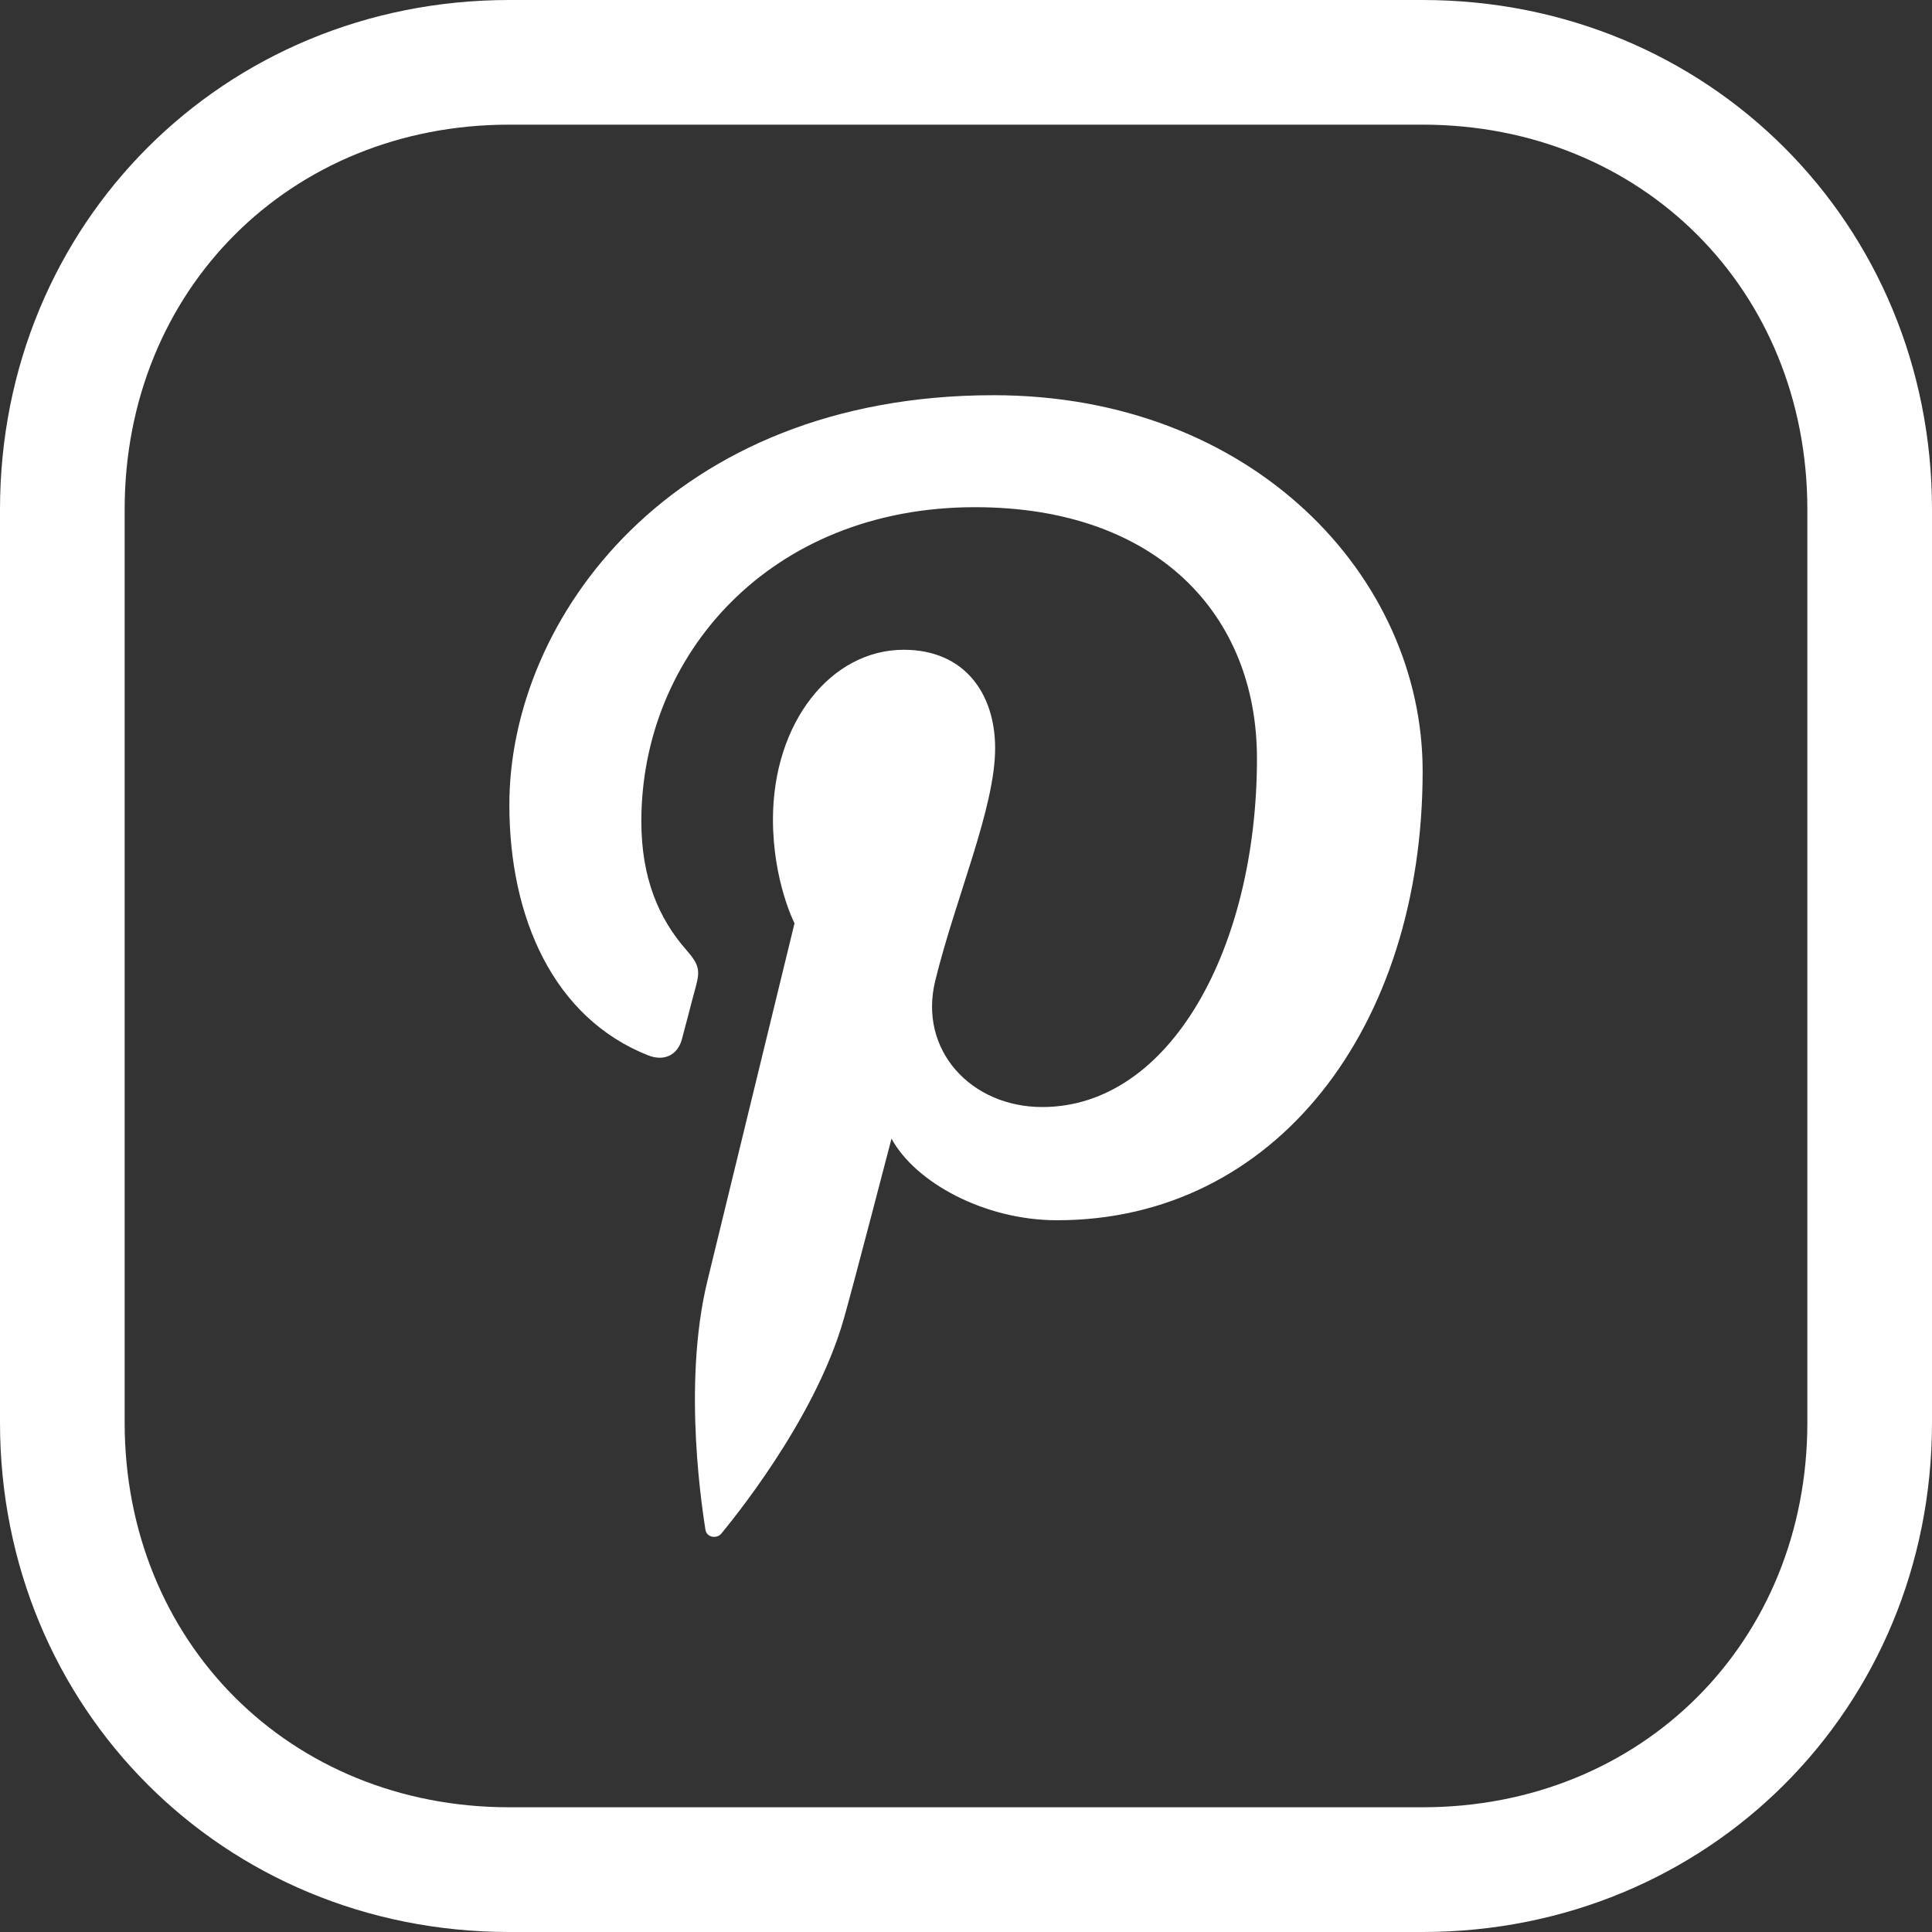 <?xml version="1.0" encoding="UTF-8"?> <svg xmlns="http://www.w3.org/2000/svg" width="25" height="25" viewBox="0 0 25 25" fill="none"><rect x="0" y="0" width="25" height="25" fill="#333333" stroke="none"/><g clip-path="url(#clip0_255_60)"><path d="M18.407 0H6.59C2.895 0 0 2.896 0 6.592V18.409C0 22.105 2.895 25 6.59 25H18.407C22.104 25 25 22.105 25 18.408V6.592C25 2.896 22.104 0 18.407 0ZM23.387 18.408C23.387 21.246 21.247 23.386 18.407 23.386H6.59C3.752 23.386 1.613 21.247 1.613 18.408V6.592C1.613 3.753 3.752 1.613 6.59 1.613H18.407C21.247 1.613 23.387 3.753 23.387 6.592V18.408Z" fill="white"></path><path d="M12.857 5.114C8.691 5.114 6.591 8.005 6.591 10.414C6.591 11.874 7.162 13.171 8.386 13.656C8.437 13.676 8.488 13.687 8.536 13.687C8.673 13.687 8.783 13.603 8.825 13.443C8.866 13.295 8.961 12.92 9.005 12.762C9.063 12.549 9.041 12.476 8.879 12.29C8.526 11.887 8.299 11.365 8.299 10.627C8.299 8.482 9.959 6.563 12.617 6.563C14.971 6.563 16.265 7.955 16.265 9.814C16.265 12.26 15.146 14.325 13.486 14.325C12.567 14.325 11.882 13.591 12.102 12.691C12.365 11.616 12.877 10.456 12.877 9.681C12.877 8.986 12.49 8.408 11.694 8.408C10.755 8.408 10.002 9.346 10.002 10.604C10.002 11.404 10.281 11.947 10.281 11.947C10.281 11.947 9.323 15.88 9.155 16.57C8.819 17.942 9.104 19.624 9.128 19.793C9.136 19.854 9.188 19.887 9.241 19.887C9.277 19.887 9.313 19.872 9.336 19.842C9.423 19.734 10.54 18.399 10.919 17.065C11.028 16.688 11.536 14.734 11.536 14.734C11.841 15.296 12.732 15.79 13.679 15.79C16.497 15.79 18.409 13.305 18.409 9.977C18.408 7.459 16.206 5.114 12.857 5.114Z" fill="white"></path></g><defs><clipPath id="clip0_255_60"><rect width="25" height="25" fill="white"></rect></clipPath></defs></svg> 